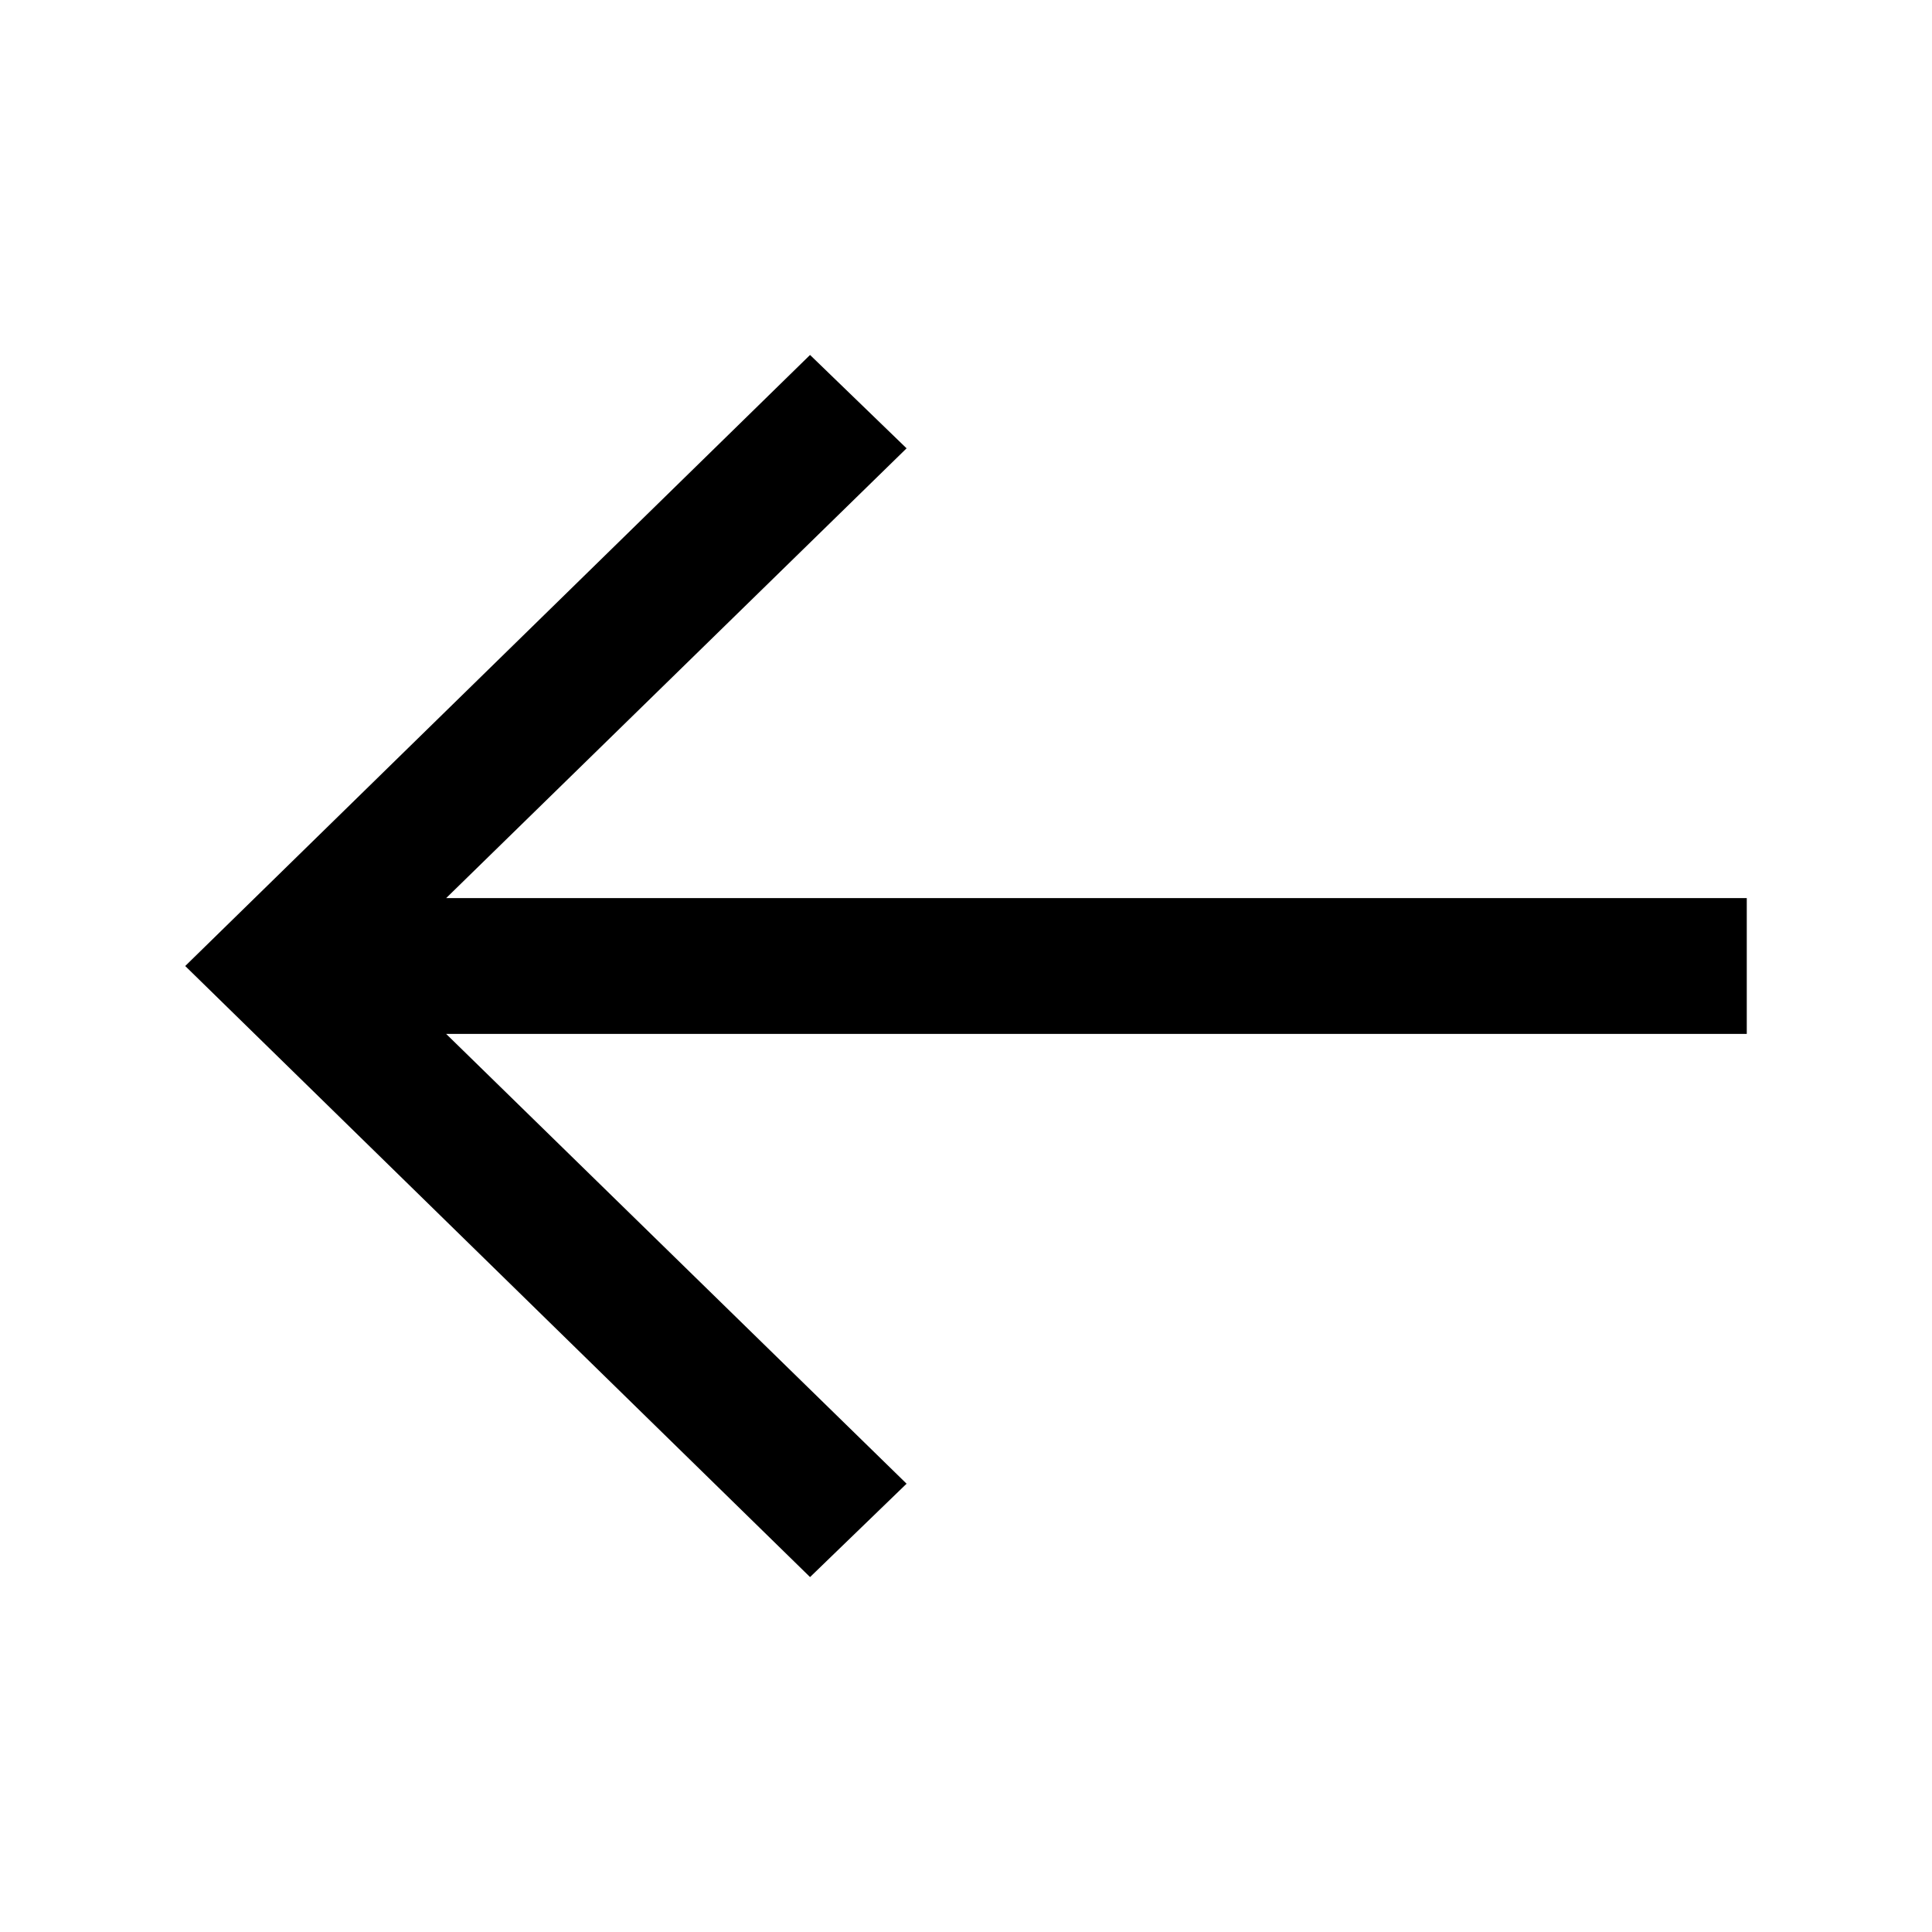 <?xml version="1.0" encoding="UTF-8"?>
<!-- The Best Svg Icon site in the world: iconSvg.co, Visit us! https://iconsvg.co -->
<svg fill="#000000" width="800px" height="800px" version="1.1" viewBox="144 144 512 512" xmlns="http://www.w3.org/2000/svg">
 <path d="m193.08 400c55.199 53.977 110.39 107.96 165.59 161.94l25.582-24.742-122.02-119.2h344.68v-35.988h-344.68l122.02-119.2-25.582-24.742c-55.199 53.977-110.39 107.96-165.59 161.94z"/>
</svg>